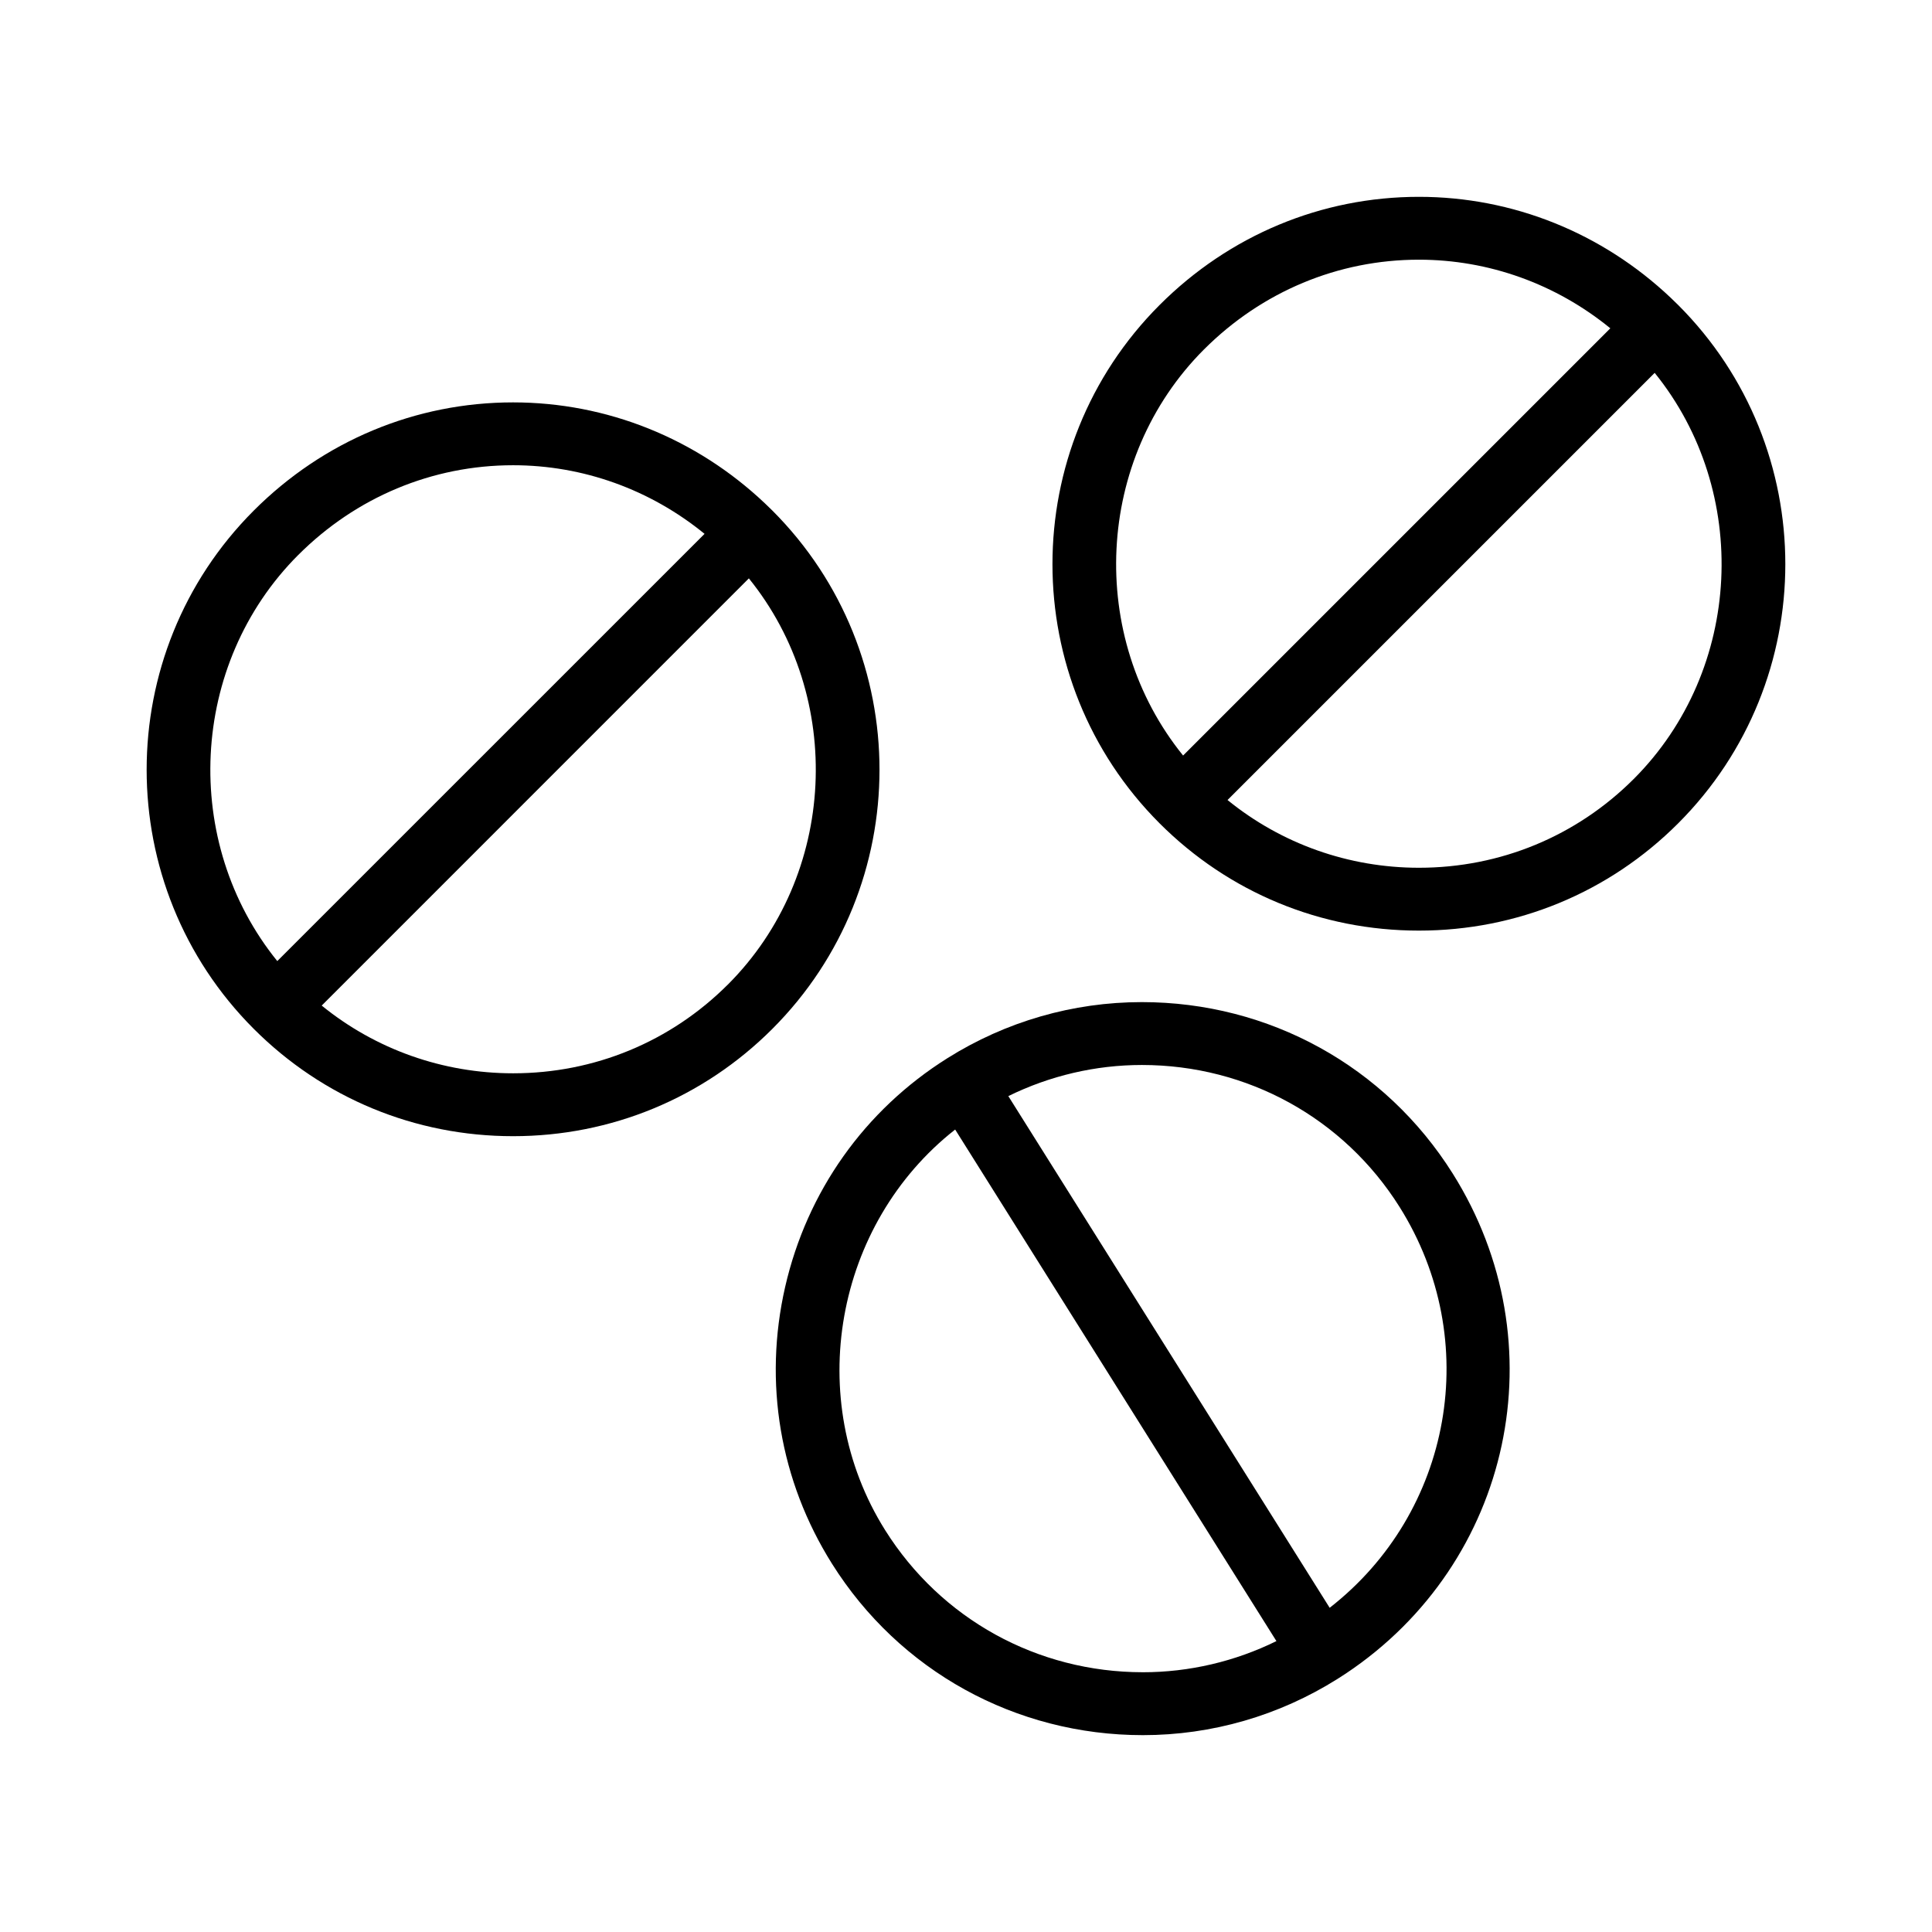 <?xml version="1.0" encoding="UTF-8"?>
<!-- Uploaded to: SVG Repo, www.svgrepo.com, Generator: SVG Repo Mixer Tools -->
<svg fill="#000000" width="800px" height="800px" version="1.1" viewBox="144 144 512 512" xmlns="http://www.w3.org/2000/svg">
 <g>
  <path d="m588.72 224.82c-0.641-0.641-1.289-1.27-1.945-1.891-18.227-17.254-41.926-26.766-66.746-26.766-25.832 0-50.234 10.176-68.711 28.652-37.875 37.879-37.875 99.512 0 137.39 18.324 18.324 42.73 28.418 68.707 28.418 25.977 0 50.375-10.094 68.695-28.418 37.879-37.879 37.879-99.512 0-137.39zm-125.63 11.77c15.328-15.328 35.543-23.77 56.93-23.77 18.508 0 36.332 6.422 50.734 18.184l-113.22 113.22c-25.484-31.473-23.43-78.645 5.555-107.64zm113.85 113.86c-15.172 15.168-35.375 23.516-56.895 23.516-18.637 0-36.449-6.34-50.738-17.953l113.2-113.2c25.469 31.469 23.414 78.648-5.566 107.64z"/>
  <path d="m348.67 279.29c-0.645-0.641-1.297-1.281-1.945-1.883-18.23-17.262-41.938-26.77-66.754-26.77-25.824 0-50.223 10.176-68.703 28.652-37.875 37.879-37.875 99.52 0 137.39 18.324 18.324 42.723 28.422 68.695 28.422 25.977 0 50.375-10.098 68.703-28.422 37.879-37.879 37.879-99.512 0.004-137.39zm-125.62 11.773c15.32-15.328 35.535-23.77 56.926-23.77 18.516 0 36.332 6.422 50.738 18.184l-113.23 113.22c-25.48-31.469-23.422-78.648 5.566-107.64zm113.84 113.85c-15.176 15.172-35.383 23.523-56.898 23.523-18.629 0-36.449-6.336-50.738-17.949l113.2-113.21c25.473 31.473 23.418 78.652-5.562 107.64z"/>
  <path d="m446.59 409.57c-18.242 0-36.055 5.144-51.52 14.863-21.941 13.777-37.215 35.312-43.004 60.641-5.785 25.328-1.379 51.363 12.406 73.309 17.871 28.453 48.676 45.449 82.406 45.449 18.246 0 36.062-5.144 51.582-14.906l2.219-1.434c44.078-29.398 56.52-87.586 28.316-132.47-17.871-28.453-48.672-45.453-82.406-45.453zm0.27 177.59c-27.945 0-53.473-14.074-68.281-37.641-21.801-34.715-13.305-81.172 18.547-106.18l85.137 135.57c-11 5.414-23.133 8.254-35.402 8.254zm49.516-17.078-85.16-135.6c10.996-5.41 23.129-8.25 35.402-8.25 27.949 0 53.484 14.074 68.293 37.641 22.195 35.359 13.887 80.953-18.535 106.21z"/>
 </g>
</svg>